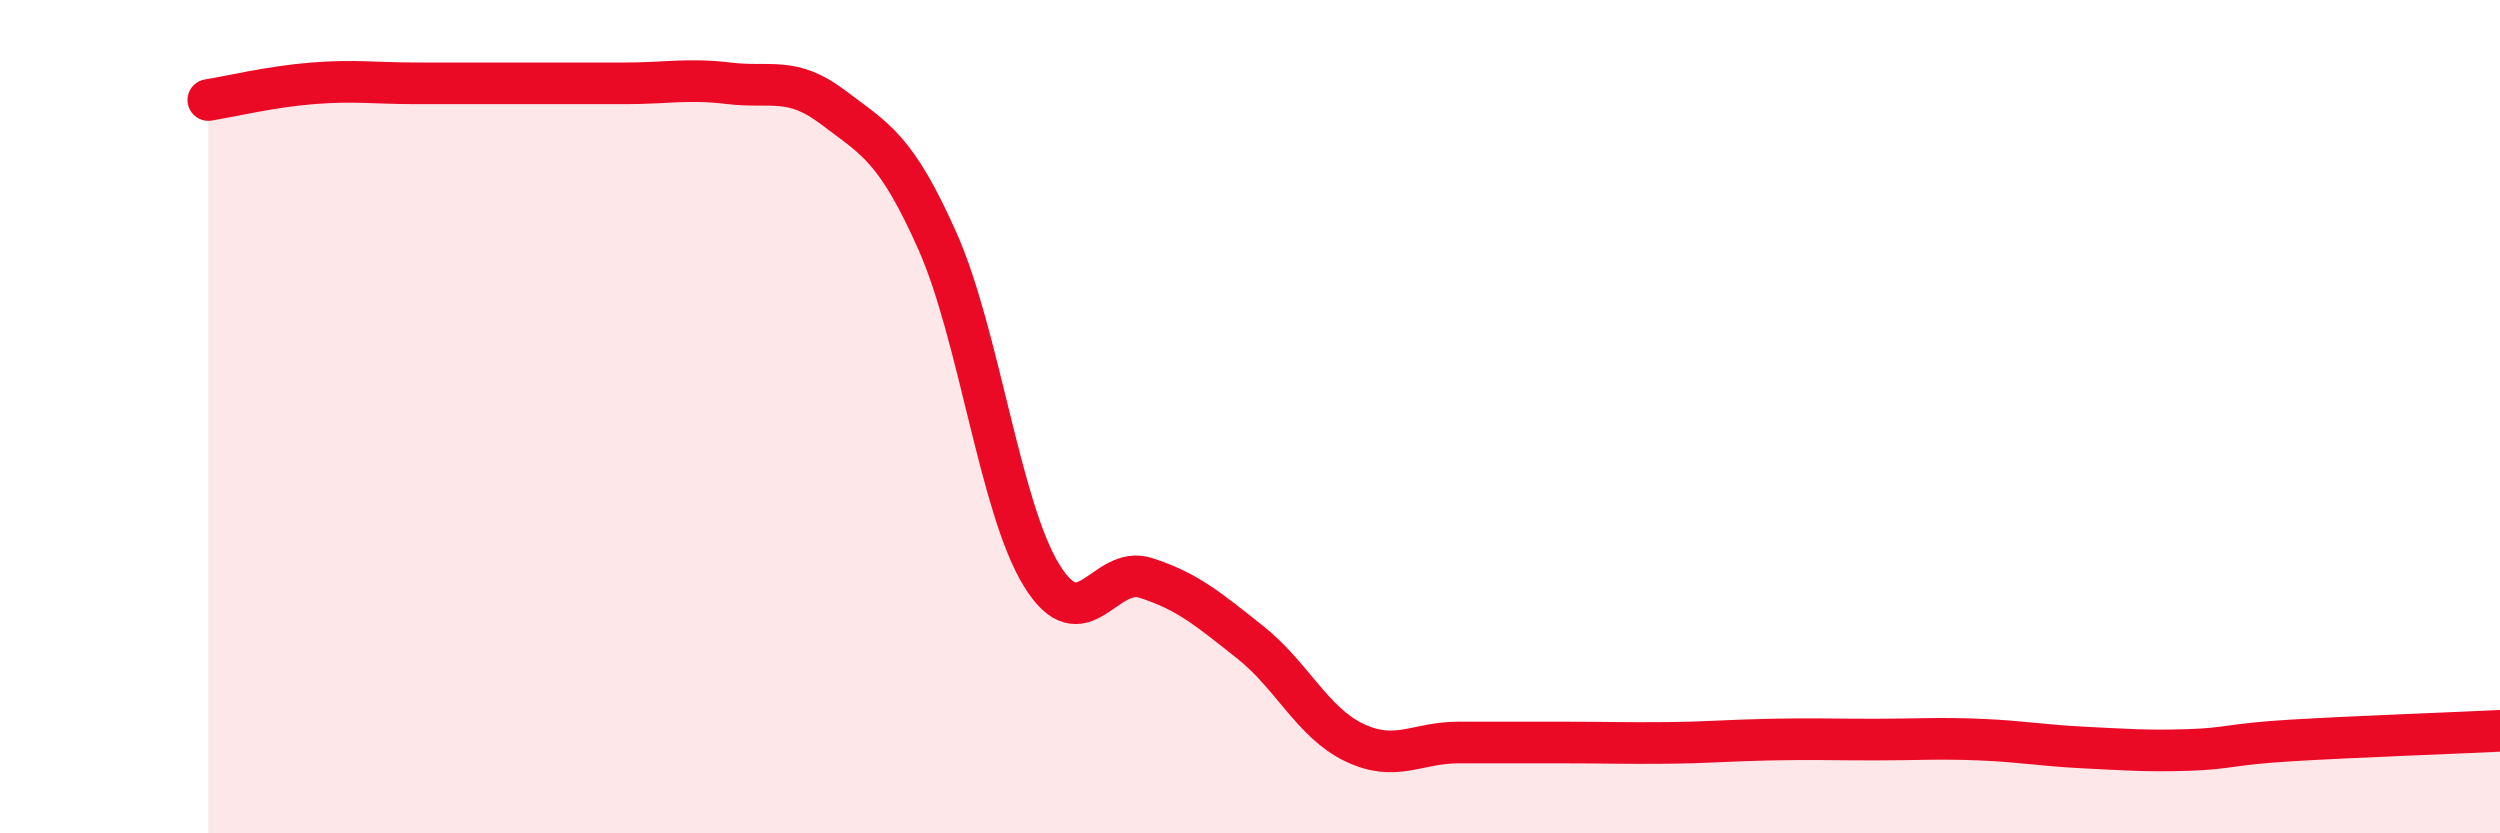 
    <svg width="60" height="20" viewBox="0 0 60 20" xmlns="http://www.w3.org/2000/svg">
      <path
        d="M 5,2.4 C 5.5,2.32 6.5,2.08 7.5,2 C 8.5,1.92 9,2 10,2 C 11,2 11.5,2 12.5,2 C 13.5,2 14,2 15,2 C 16,2 16.5,1.88 17.5,2 C 18.5,2.12 19,1.82 20,2.58 C 21,3.34 21.5,3.54 22.5,5.79 C 23.5,8.04 24,12.19 25,13.81 C 26,15.43 26.5,13.55 27.5,13.87 C 28.5,14.19 29,14.62 30,15.41 C 31,16.2 31.5,17.34 32.5,17.82 C 33.5,18.3 34,17.82 35,17.82 C 36,17.82 36.5,17.82 37.5,17.82 C 38.5,17.82 39,17.84 40,17.83 C 41,17.82 41.5,17.77 42.5,17.75 C 43.5,17.73 44,17.75 45,17.75 C 46,17.75 46.5,17.71 47.5,17.75 C 48.5,17.79 49,17.89 50,17.94 C 51,17.99 51.5,18.03 52.5,18 C 53.5,17.97 53.5,17.86 55,17.77 C 56.5,17.68 59,17.59 60,17.54L60 20L5 20Z"
        fill="#EB0A25"
        opacity="0.1"
        stroke-linecap="round"
        stroke-linejoin="round"
      />
      <path
        d="M 5,2.4 C 5.5,2.32 6.5,2.08 7.5,2 C 8.5,1.92 9,2 10,2 C 11,2 11.5,2 12.5,2 C 13.5,2 14,2 15,2 C 16,2 16.5,1.88 17.5,2 C 18.5,2.12 19,1.82 20,2.58 C 21,3.34 21.5,3.54 22.5,5.79 C 23.5,8.04 24,12.19 25,13.81 C 26,15.43 26.5,13.55 27.5,13.87 C 28.5,14.19 29,14.62 30,15.41 C 31,16.2 31.5,17.34 32.5,17.82 C 33.5,18.3 34,17.82 35,17.82 C 36,17.82 36.5,17.82 37.5,17.82 C 38.5,17.82 39,17.84 40,17.83 C 41,17.82 41.5,17.77 42.5,17.75 C 43.5,17.73 44,17.75 45,17.75 C 46,17.75 46.5,17.71 47.5,17.75 C 48.5,17.79 49,17.89 50,17.94 C 51,17.99 51.5,18.03 52.5,18 C 53.5,17.97 53.5,17.86 55,17.77 C 56.5,17.68 59,17.59 60,17.54"
        stroke="#EB0A25"
        stroke-width="1"
        fill="none"
        stroke-linecap="round"
        stroke-linejoin="round"
      />
    </svg>
  